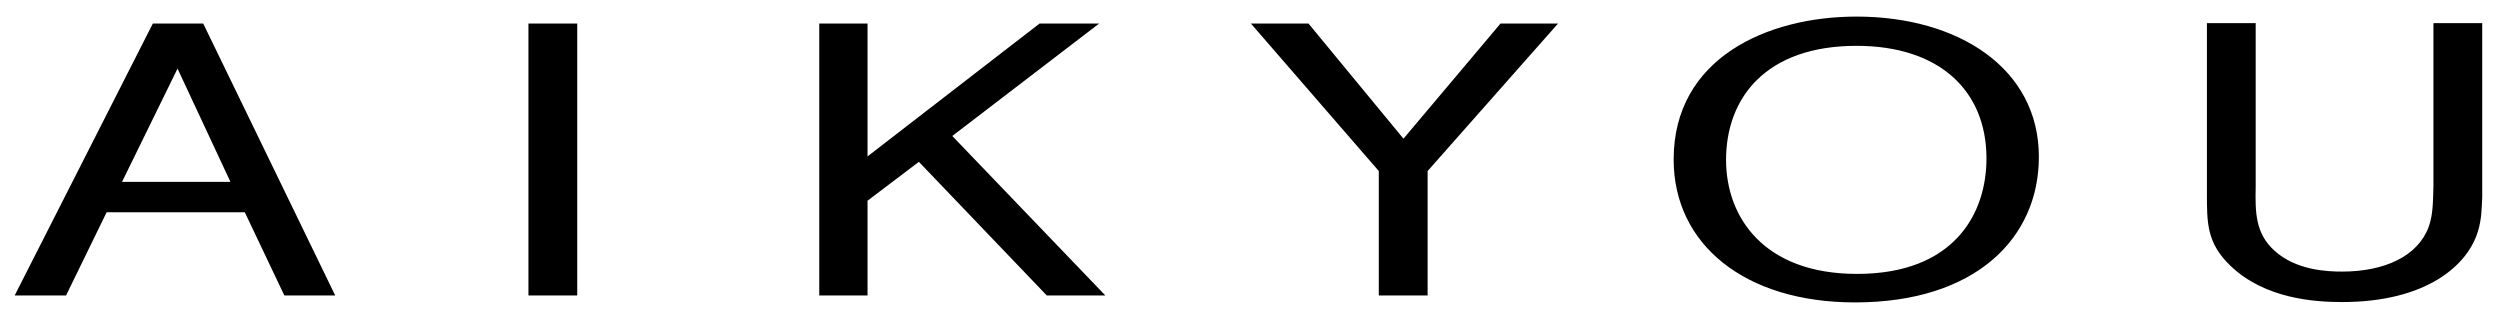 <?xml version="1.0" encoding="utf-8"?>
<!-- Generator: Adobe Illustrator 15.0.2, SVG Export Plug-In . SVG Version: 6.00 Build 0)  -->
<!DOCTYPE svg PUBLIC "-//W3C//DTD SVG 1.1//EN" "http://www.w3.org/Graphics/SVG/1.1/DTD/svg11.dtd">
<svg version="1.1" id="Ebene_1" xmlns="http://www.w3.org/2000/svg" xmlns:xlink="http://www.w3.org/1999/xlink" x="0px" y="0px"
	 width="113.39px" height="14.17px" viewBox="0 0 113.39 14.17" enable-background="new 0 0 113.39 14.17" xml:space="preserve">
<g>
	<path d="M12.897,13.401h2.307L9.216,1.066H6.933L0.666,13.401h2.33l1.84-3.772h6.268L12.897,13.401L12.897,13.401z M5.535,8.248
		l2.517-5.137l2.399,5.137H5.535L5.535,8.248z M23.968,1.066v12.335h2.213V1.066H23.968L23.968,1.066z M47.478,13.401h2.656
		l-6.942-7.233l6.663-5.102h-2.702l-7.805,6.028V1.066h-2.19v12.335h2.19V9.104l2.329-1.764L47.478,13.401L47.478,13.401z
		 M70.668,1.066h-2.609l-4.403,5.224l-4.309-5.224h-2.612l5.802,6.692v5.643h2.214V7.758L70.668,1.066L70.668,1.066z M92.475,7.112
		c0-4.019-3.658-6.36-8.271-6.36c-4.076,0-8.294,1.905-8.294,6.482c0,3.844,3.216,6.482,8.225,6.482
		C89.585,13.717,92.475,10.816,92.475,7.112L92.475,7.112z M90.098,7.129c0.024,2.534-1.443,5.294-5.87,5.294
		c-4.24,0-5.941-2.585-5.941-5.172c0-2.778,1.771-5.172,5.917-5.172C88.001,2.08,90.075,4.142,90.098,7.129L90.098,7.129z
		 M110.371,1.049V8.44c-0.022,0.785-0.022,1.293-0.21,1.834c-0.488,1.346-2.004,2.044-3.937,2.044c-0.652,0-2.097-0.052-3.076-0.961
		c-0.861-0.785-0.861-1.746-0.839-2.882V1.049h-2.212v7.654c0,1.38-0.024,2.306,1.071,3.354c1.562,1.503,3.843,1.643,5.056,1.643
		c3.844,0,5.685-1.677,6.15-3.162c0.186-0.56,0.186-1.102,0.21-1.607V1.049H110.371L110.371,1.049z"/>
</g>
</svg>
